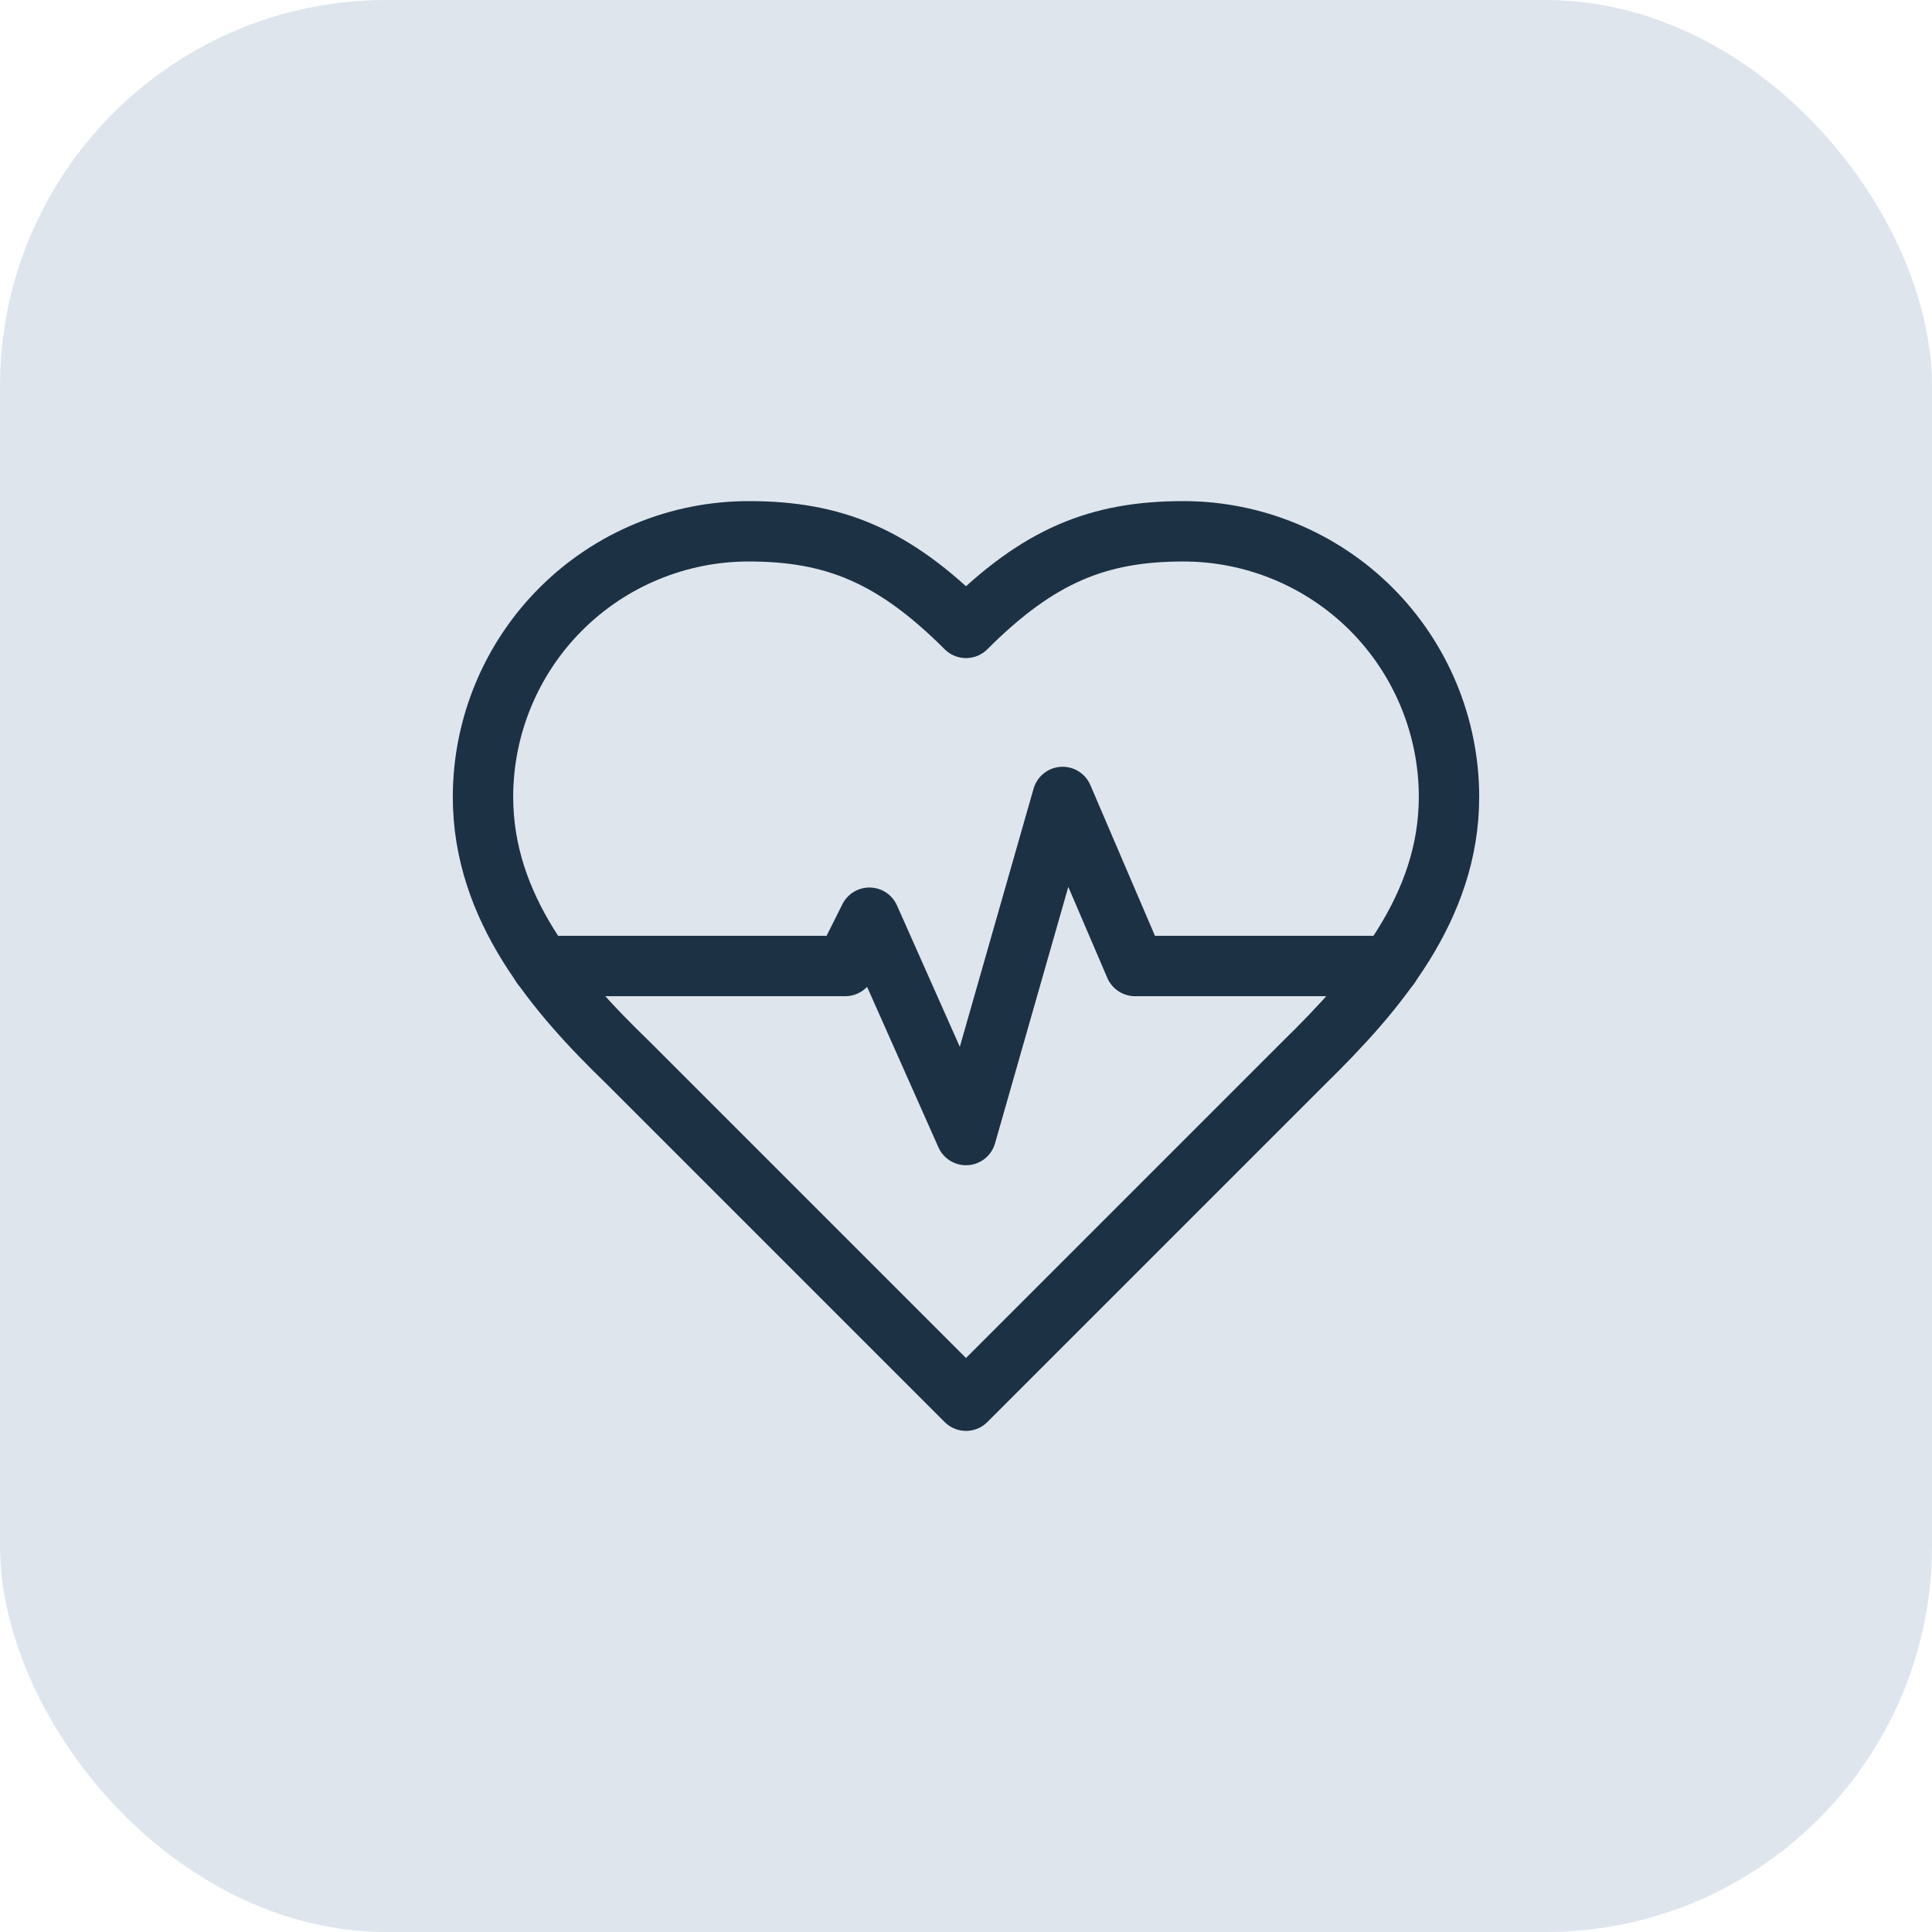 <svg width="24" height="24" viewBox="0 0 24 24" fill="none" xmlns="http://www.w3.org/2000/svg">
<rect width="24" height="24" rx="4.8" fill="#DEE5ED"/>
<path d="M16.2 13.2C17.094 12.324 18 11.274 18 9.9C18 9.025 17.652 8.185 17.034 7.566C16.415 6.948 15.575 6.6 14.7 6.6C13.644 6.6 12.9 6.9 12 7.8C11.1 6.9 10.356 6.6 9.3 6.6C8.425 6.6 7.585 6.948 6.967 7.566C6.348 8.185 6 9.025 6 9.9C6 11.28 6.9 12.33 7.8 13.2L12 17.4L16.2 13.2Z" stroke="#1C3144" stroke-width="0.75" stroke-linecap="round" stroke-linejoin="round"/>
<path d="M6.732 12H10.5L10.8 11.4L12 14.1L13.2 9.9L14.1 12H17.262" stroke="#1C3144" stroke-width="0.75" stroke-linecap="round" stroke-linejoin="round"/>
</svg>

